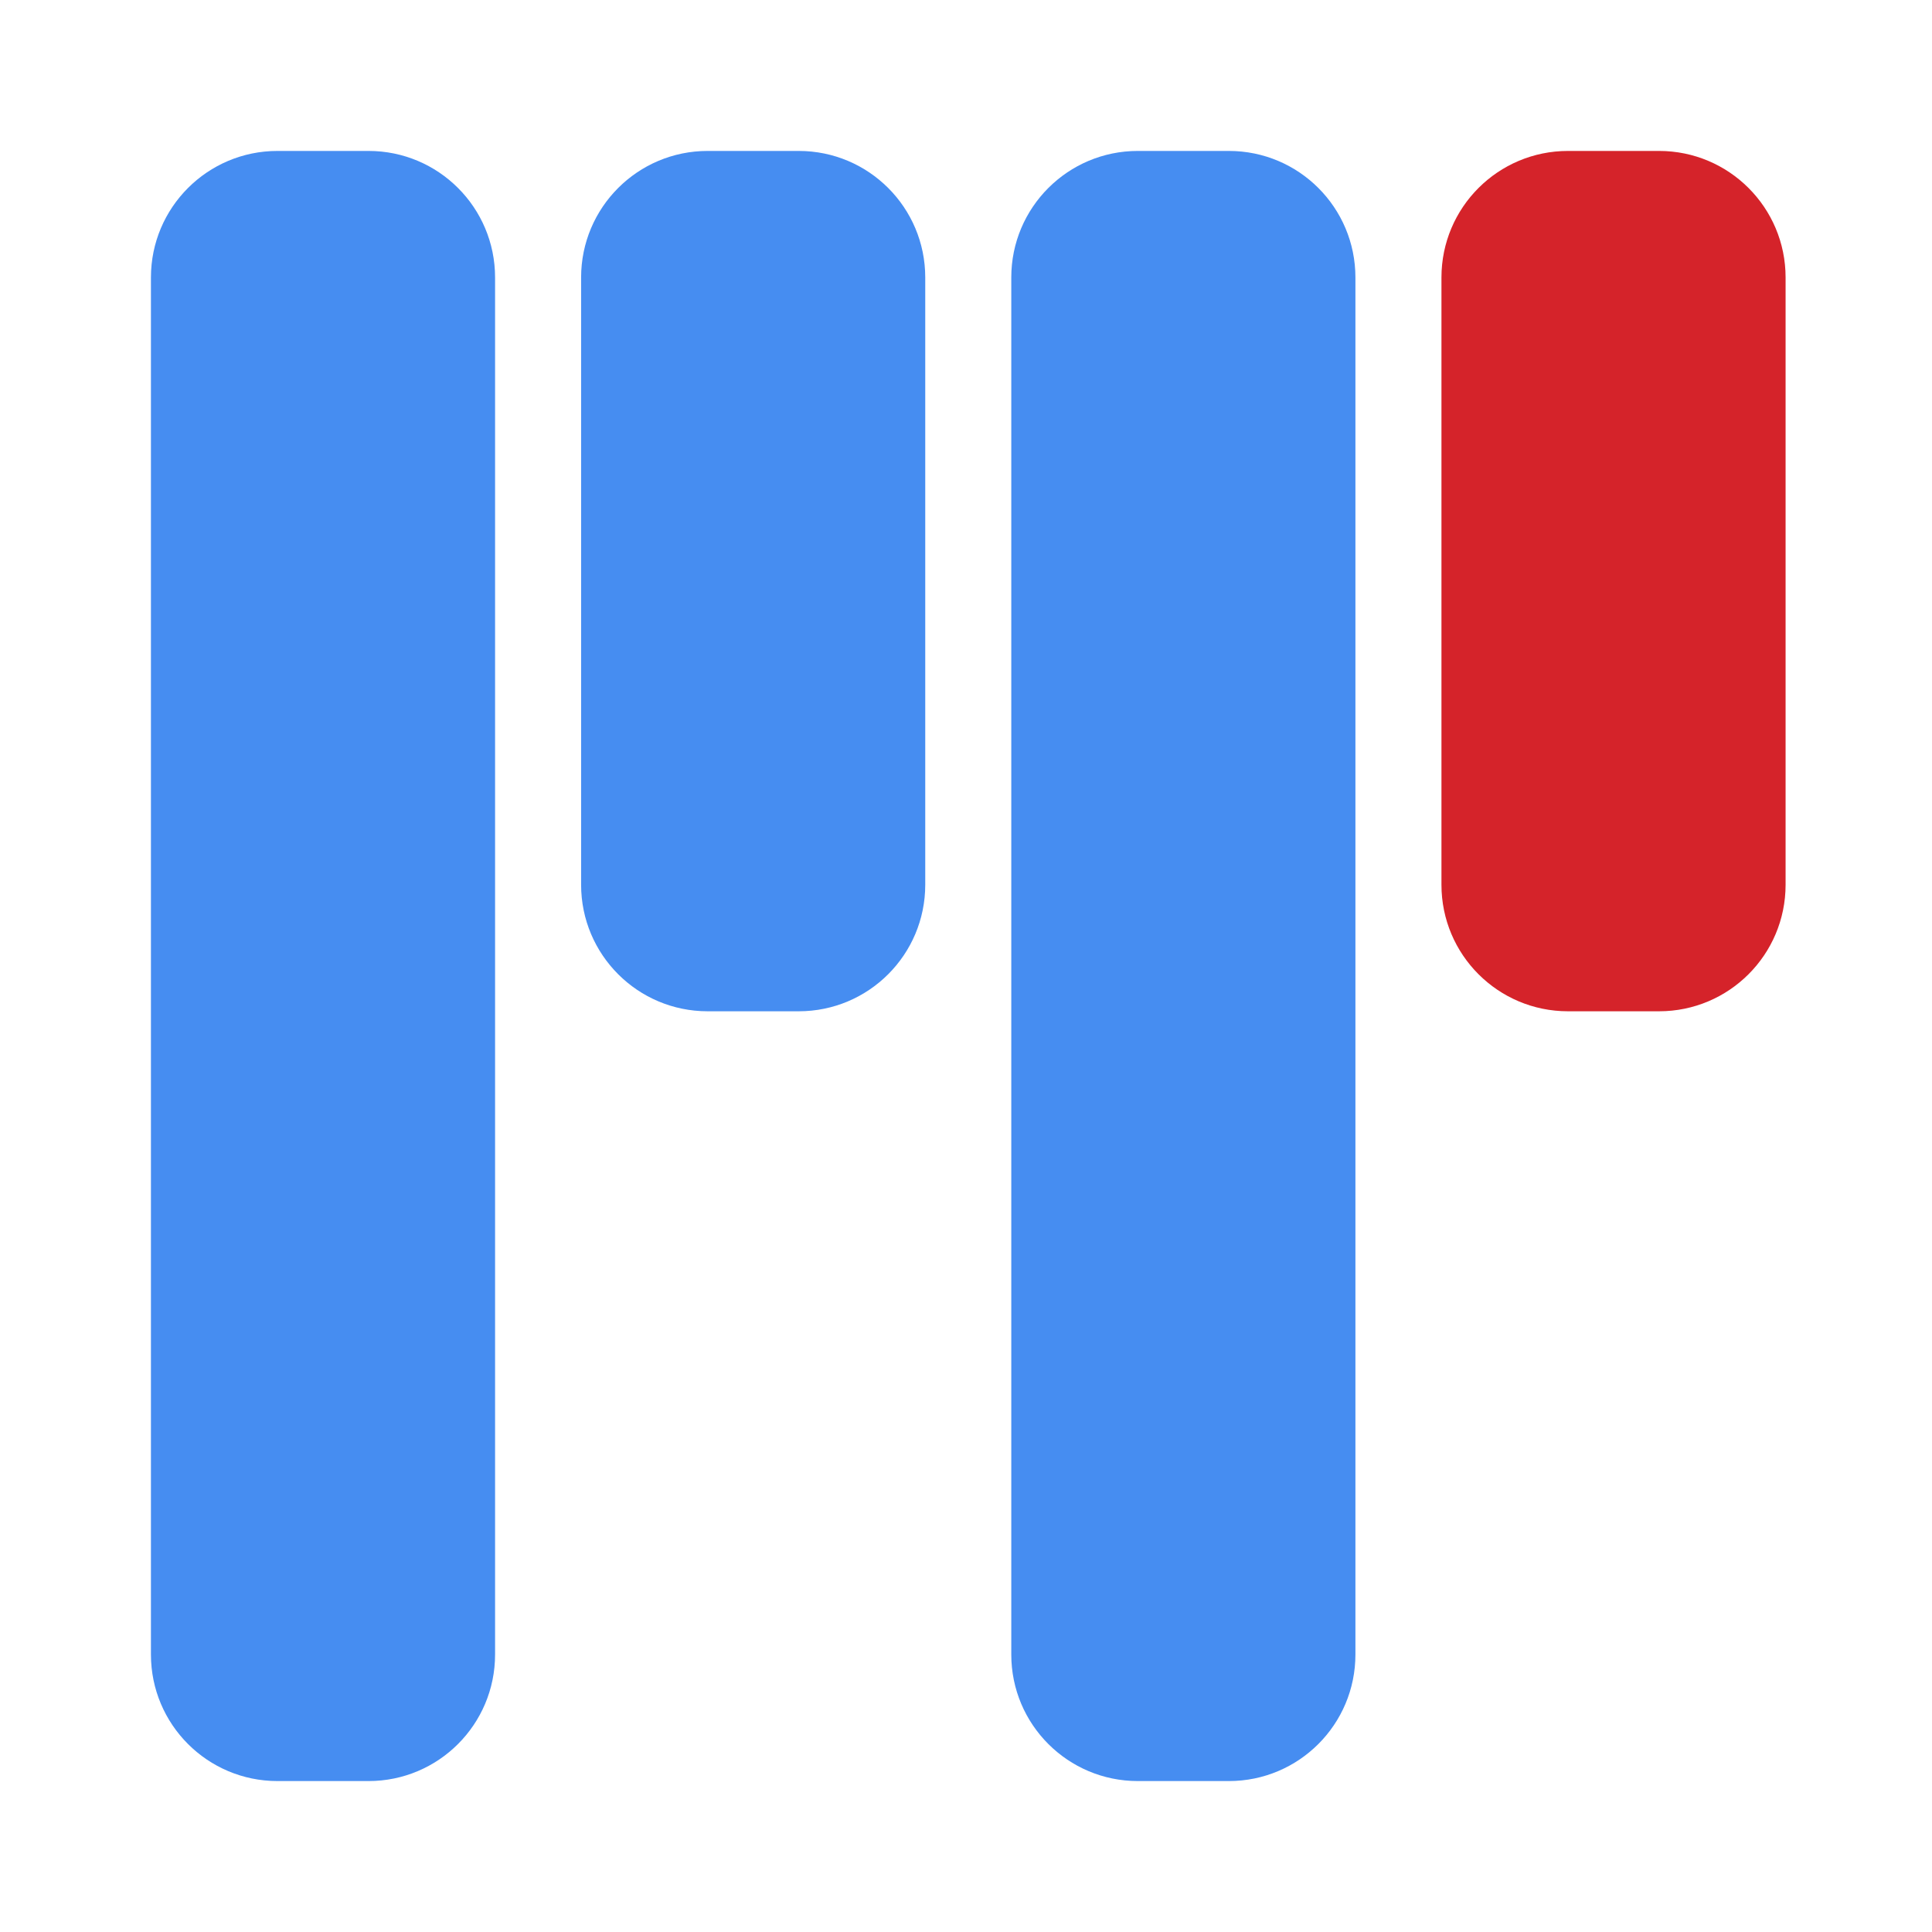<?xml version="1.0" encoding="UTF-8" standalone="no"?>
<!DOCTYPE svg PUBLIC "-//W3C//DTD SVG 1.1//EN" "http://www.w3.org/Graphics/SVG/1.1/DTD/svg11.dtd">
<svg version="1.1" xmlns="http://www.w3.org/2000/svg" xmlns:xlink="http://www.w3.org/1999/xlink" preserveAspectRatio="xMidYMid meet" viewBox="0 0 640 640" width="640" height="640"><defs><path d="M122.09 50C145.24 50 164 68.76 164 91.91C164 191.53 164 448.47 164 548.09C164 571.24 145.24 590 122.09 590C107.67 590 106.33 590 91.91 590C68.76 590 50 571.24 50 548.09C50 448.47 50 191.53 50 91.91C50 68.76 68.76 50 91.91 50C106.33 50 107.67 50 122.09 50Z" id="b6mLJSGcub"></path><path d="M264.59 50C287.74 50 306.5 68.76 306.5 91.91C306.5 140.53 306.5 244.47 306.5 293.09C306.5 316.24 287.74 335 264.59 335C250.17 335 248.83 335 234.41 335C211.26 335 192.5 316.24 192.5 293.09C192.5 244.47 192.5 140.53 192.5 91.91C192.5 68.76 211.26 50 234.41 50C248.83 50 250.17 50 264.59 50Z" id="efFcgE6X"></path><path d="M549.59 50C572.74 50 591.5 68.76 591.5 91.91C591.5 140.53 591.5 244.47 591.5 293.09C591.5 316.24 572.74 335 549.59 335C535.17 335 533.83 335 519.41 335C496.26 335 477.5 316.24 477.5 293.09C477.5 244.47 477.5 140.53 477.5 91.91C477.5 68.76 496.26 50 519.41 50C533.83 50 535.17 50 549.59 50Z" id="e1dva4cBsZ"></path><path d="M407.09 50C430.24 50 449 68.76 449 91.91C449 191.53 449 448.47 449 548.09C449 571.24 430.24 590 407.09 590C392.67 590 391.33 590 376.91 590C353.76 590 335 571.24 335 548.09C335 448.47 335 191.53 335 91.91C335 68.76 353.76 50 376.91 50C391.33 50 392.67 50 407.09 50Z" id="cvRDPyI2z"></path></defs><g><g><g><use xlink:href="#b6mLJSGcub" opacity="1" fill="#468df1" fill-opacity="1"></use></g><g><use xlink:href="#efFcgE6X" opacity="1" fill="#468df1" fill-opacity="1"></use></g><g><use xlink:href="#e1dva4cBsZ" opacity="1" fill="#d5232a" fill-opacity="1"></use></g><g><use xlink:href="#cvRDPyI2z" opacity="1" fill="#468df1" fill-opacity="1"></use></g></g></g></svg>